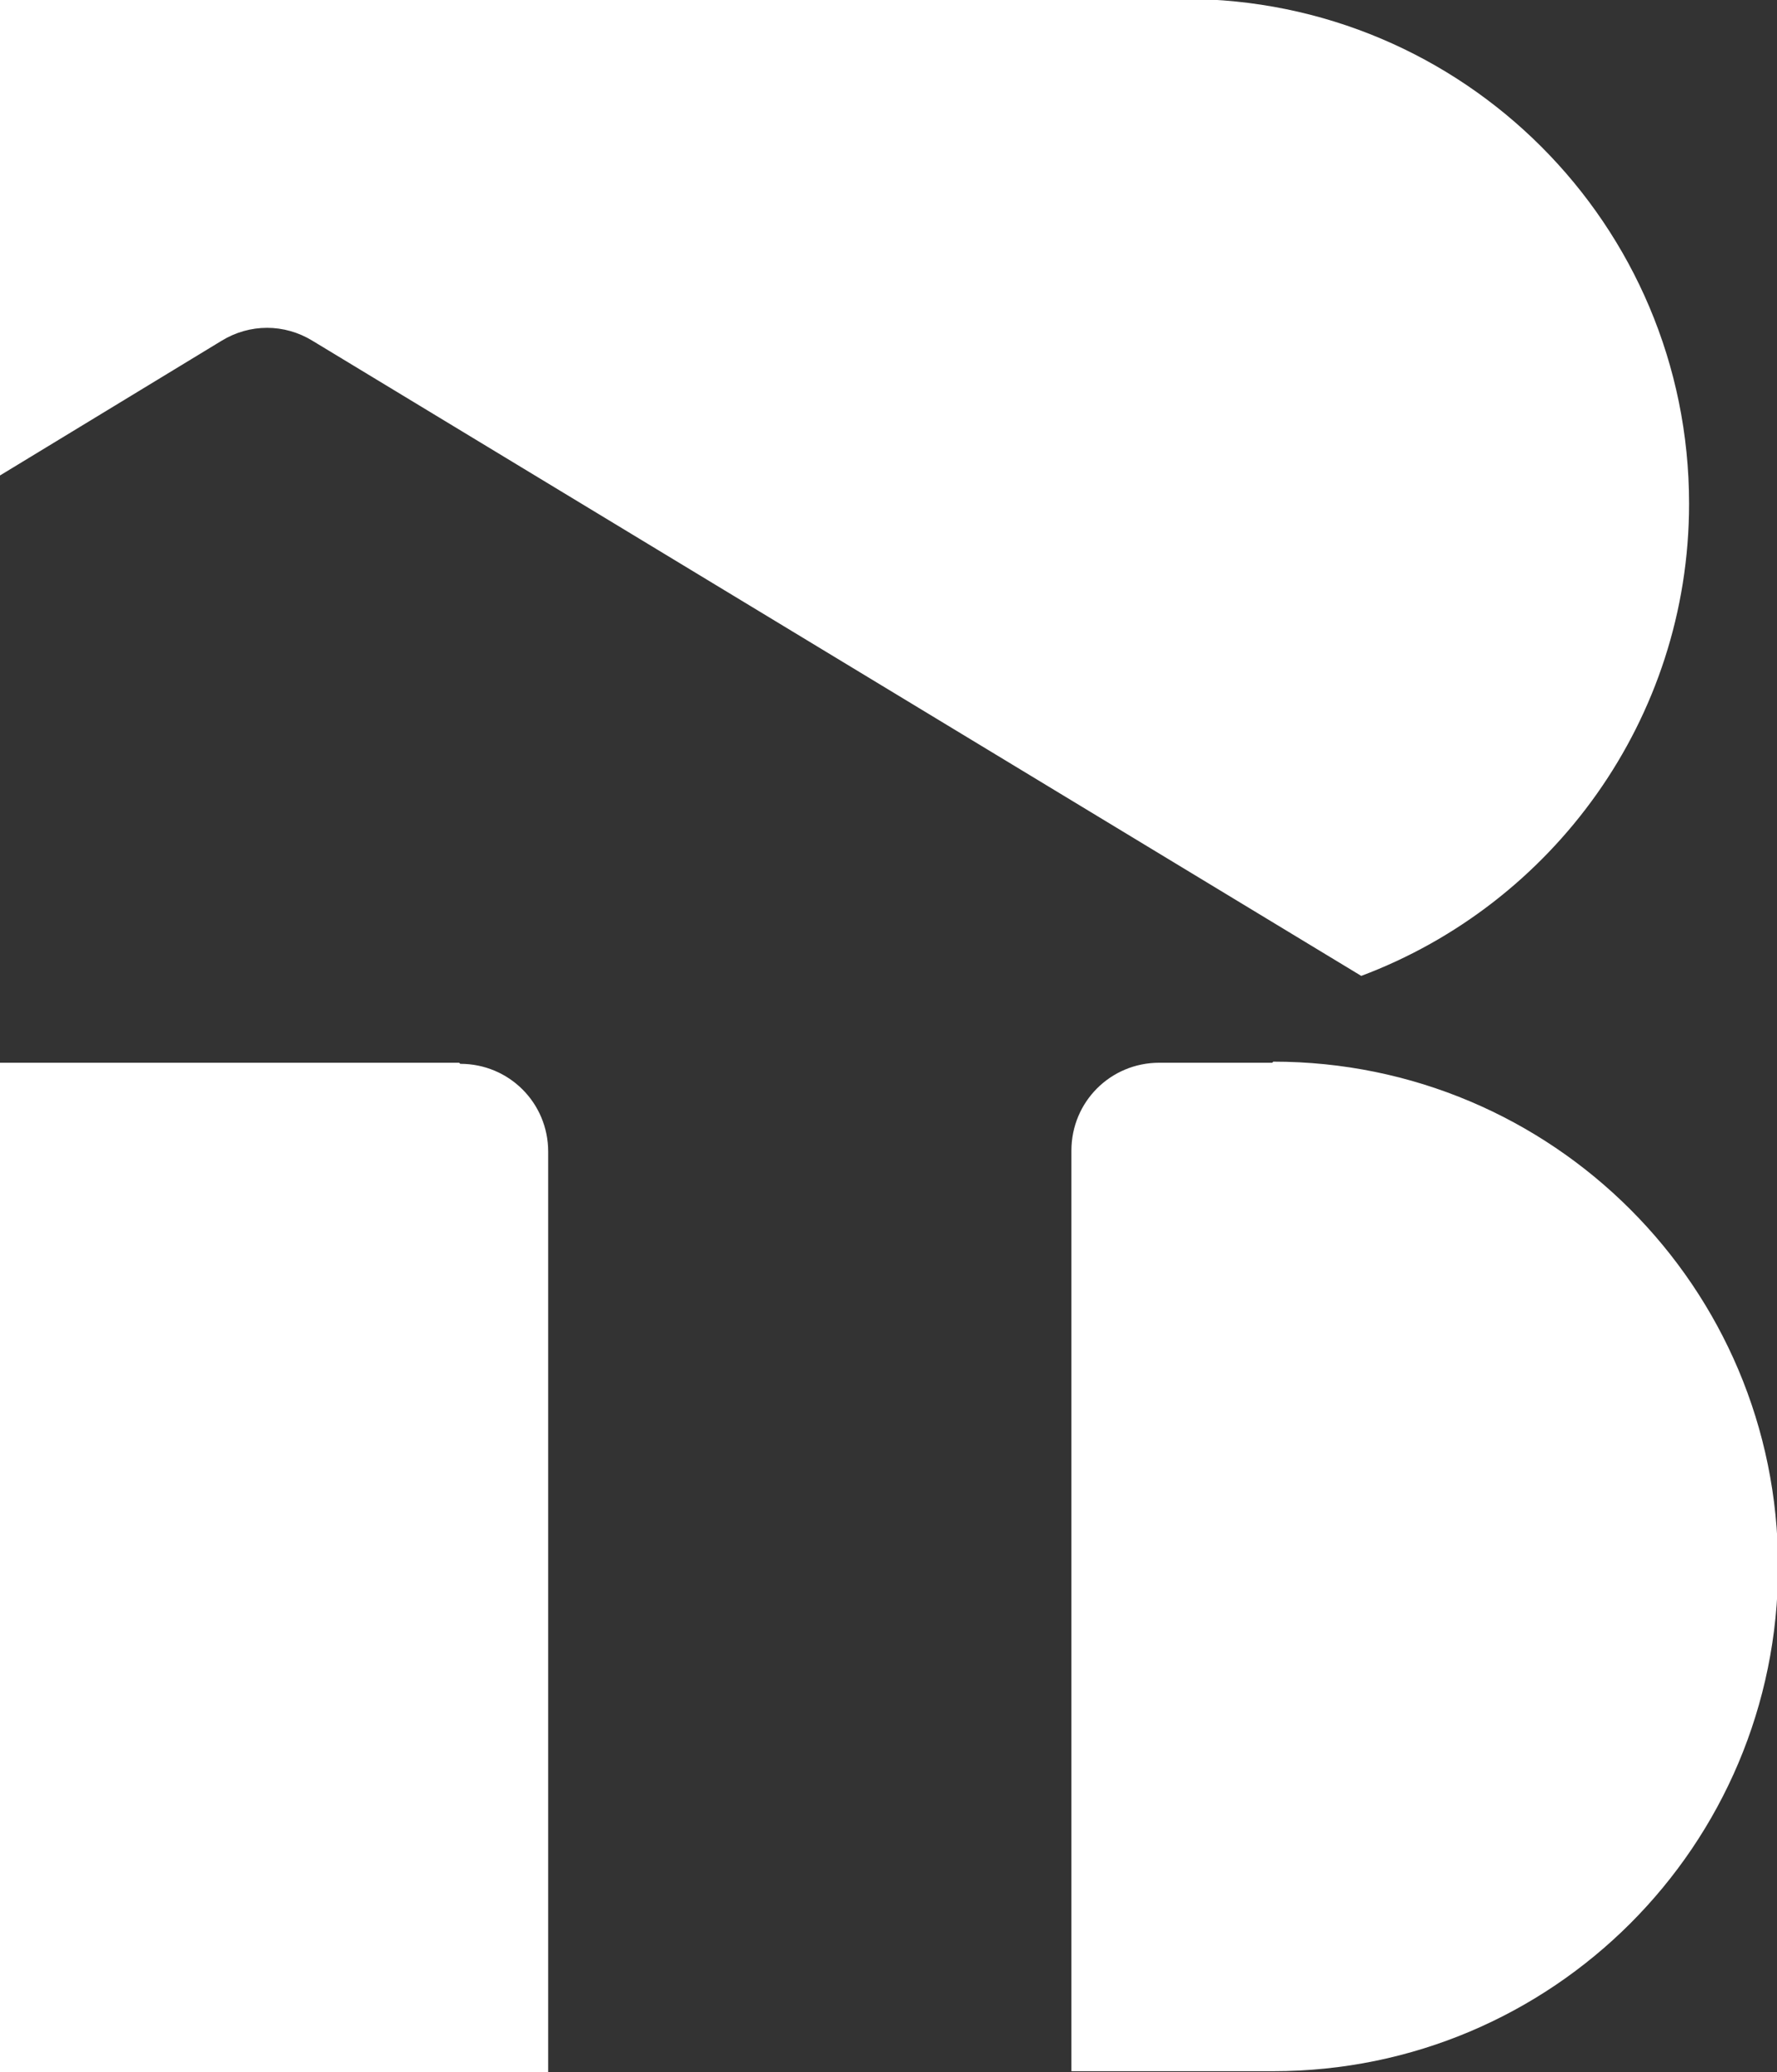 <?xml version="1.0" encoding="UTF-8"?>
<svg xmlns="http://www.w3.org/2000/svg" version="1.1" viewBox="0 0 163.7 190.9">
  <rect x="0" y="0" width="163.7" height="190.9" fill="#333333" stroke="none"/>
  <defs>
    <style>
      .cls-1 {
        fill: #fff;
      }
    </style>
  </defs>
  <!-- Generator: Adobe Illustrator 28.6.0, SVG Export Plug-In . SVG Version: 1.2.0 Build 709)  -->
  <g>
    <g id="Layer_1">
      <g>
        <path class="cls-1" d="M109.1,0H0v43.8l20.4-12.4c2.6-1.6,5.8-1.6,8.4,0l96.6,58.5c17.6-6.6,30.2-23.6,30.2-43.5h0c0-25.7-20.8-46.5-46.5-46.5Z"/>
        <path class="cls-1" d="M117.2,97.9h-10.4c-4.5,0-8.1,3.6-8.1,8.1v84.8h18.6c25.7,0,46.5-20.8,46.5-46.5h0c0-25.7-20.8-46.5-46.5-46.5ZM42.3,97.9H0v93h50.5v-84.8c0-4.5-3.6-8.1-8.1-8.1Z"/>
      </g>
    </g>
  </g>
</svg>